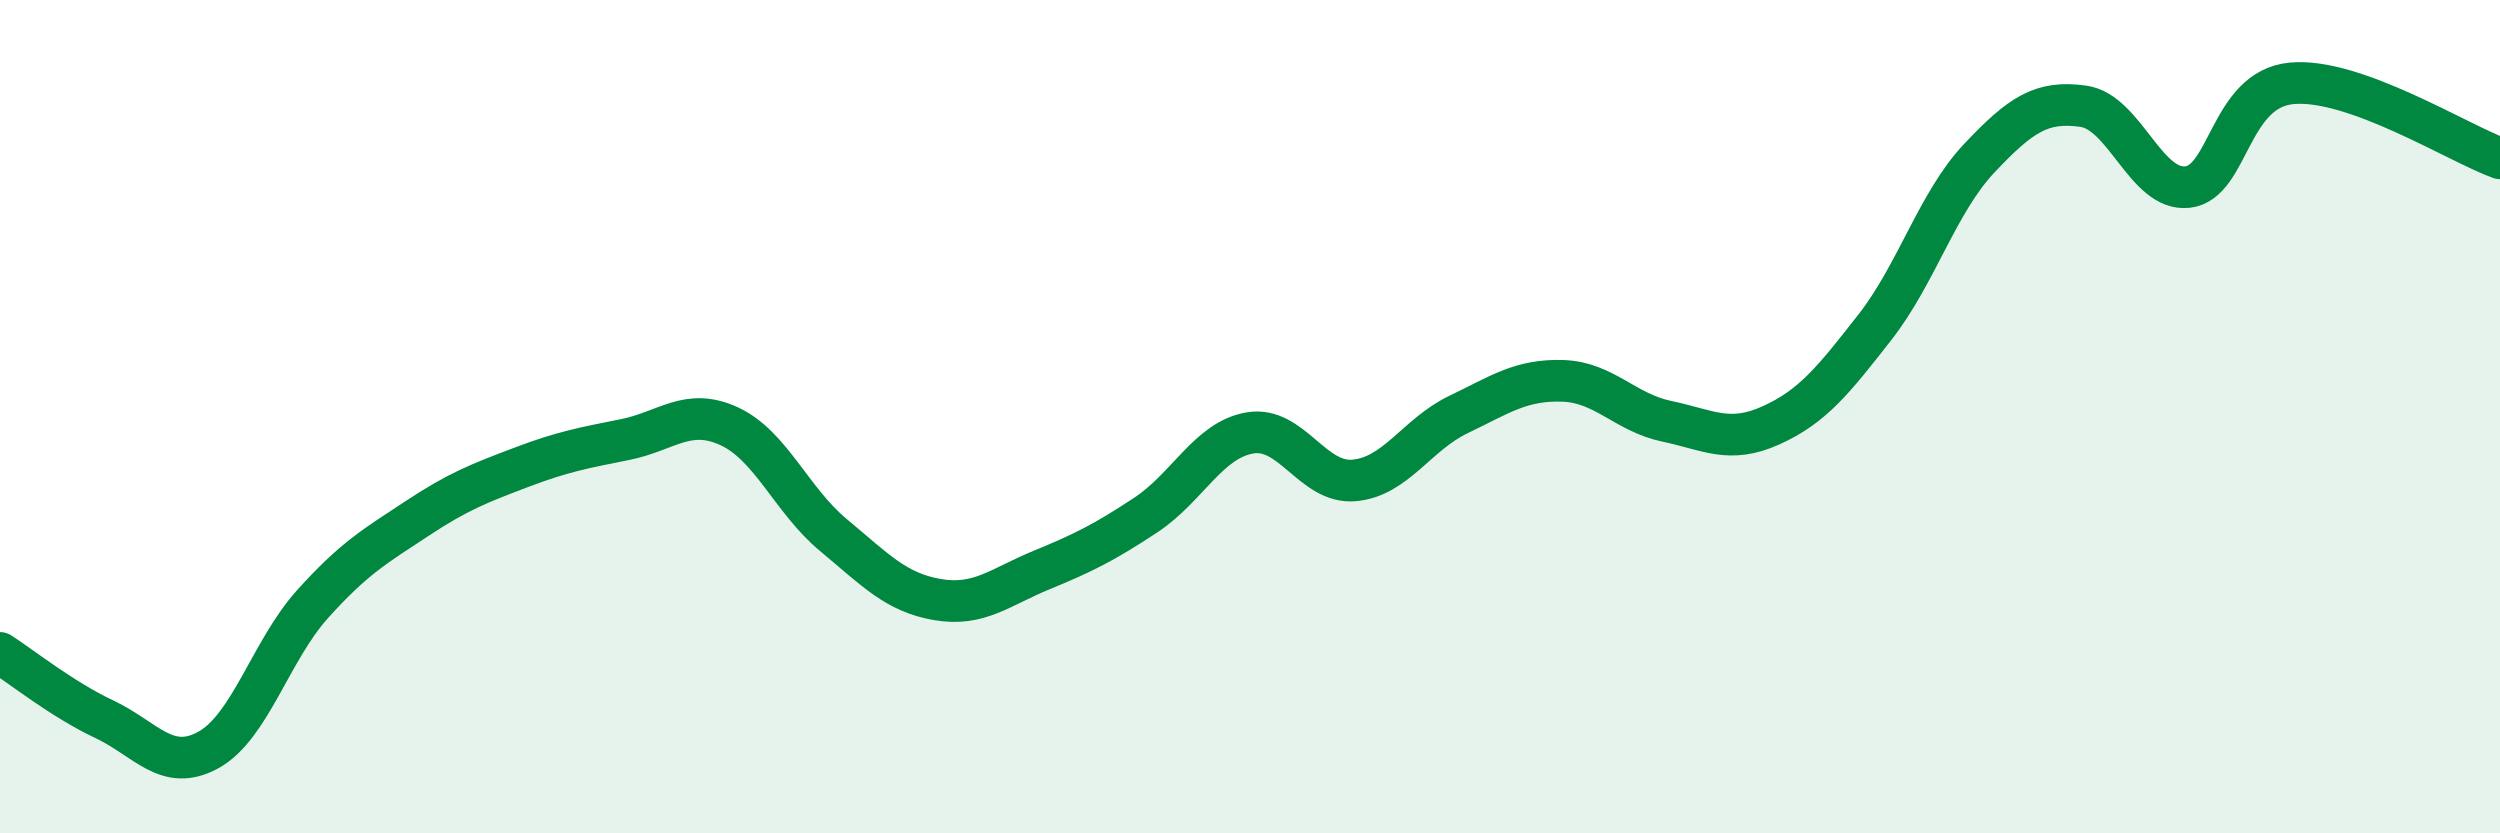 
    <svg width="60" height="20" viewBox="0 0 60 20" xmlns="http://www.w3.org/2000/svg">
      <path
        d="M 0,15.67 C 0.5,15.99 1.5,16.79 2.5,17.26 C 3.5,17.73 4,18.55 5,18 C 6,17.45 6.5,15.61 7.5,14.5 C 8.5,13.39 9,13.11 10,12.45 C 11,11.79 11.5,11.6 12.5,11.22 C 13.5,10.84 14,10.75 15,10.55 C 16,10.35 16.5,9.77 17.5,10.23 C 18.5,10.69 19,12.01 20,12.84 C 21,13.67 21.5,14.22 22.5,14.39 C 23.5,14.56 24,14.09 25,13.68 C 26,13.27 26.5,13.02 27.5,12.36 C 28.5,11.7 29,10.56 30,10.39 C 31,10.22 31.5,11.62 32.5,11.53 C 33.5,11.44 34,10.43 35,9.95 C 36,9.47 36.5,9.11 37.5,9.14 C 38.5,9.17 39,9.9 40,10.11 C 41,10.32 41.5,10.66 42.5,10.21 C 43.5,9.76 44,9.13 45,7.85 C 46,6.57 46.5,4.86 47.5,3.8 C 48.5,2.74 49,2.41 50,2.55 C 51,2.69 51.5,4.6 52.5,4.49 C 53.5,4.38 53.5,2.14 55,2 C 56.5,1.86 59,3.44 60,3.8L60 20L0 20Z"
        fill="#008740"
        opacity="0.1"
        stroke-linecap="round"
        stroke-linejoin="round"
      />
      <path
        d="M 0,15.67 C 0.5,15.99 1.5,16.79 2.5,17.26 C 3.5,17.73 4,18.55 5,18 C 6,17.45 6.5,15.61 7.5,14.5 C 8.5,13.39 9,13.11 10,12.45 C 11,11.79 11.5,11.6 12.5,11.22 C 13.5,10.84 14,10.75 15,10.55 C 16,10.35 16.5,9.77 17.5,10.23 C 18.5,10.69 19,12.01 20,12.84 C 21,13.67 21.5,14.22 22.5,14.39 C 23.5,14.56 24,14.09 25,13.68 C 26,13.27 26.5,13.02 27.5,12.36 C 28.5,11.7 29,10.56 30,10.39 C 31,10.22 31.5,11.62 32.5,11.53 C 33.5,11.44 34,10.43 35,9.95 C 36,9.47 36.5,9.11 37.5,9.14 C 38.5,9.17 39,9.9 40,10.11 C 41,10.32 41.5,10.66 42.5,10.21 C 43.5,9.76 44,9.13 45,7.85 C 46,6.57 46.5,4.86 47.5,3.8 C 48.5,2.74 49,2.41 50,2.55 C 51,2.69 51.5,4.6 52.5,4.49 C 53.5,4.38 53.5,2.14 55,2 C 56.5,1.86 59,3.44 60,3.8"
        stroke="#008740"
        stroke-width="1"
        fill="none"
        stroke-linecap="round"
        stroke-linejoin="round"
      />
    </svg>
  